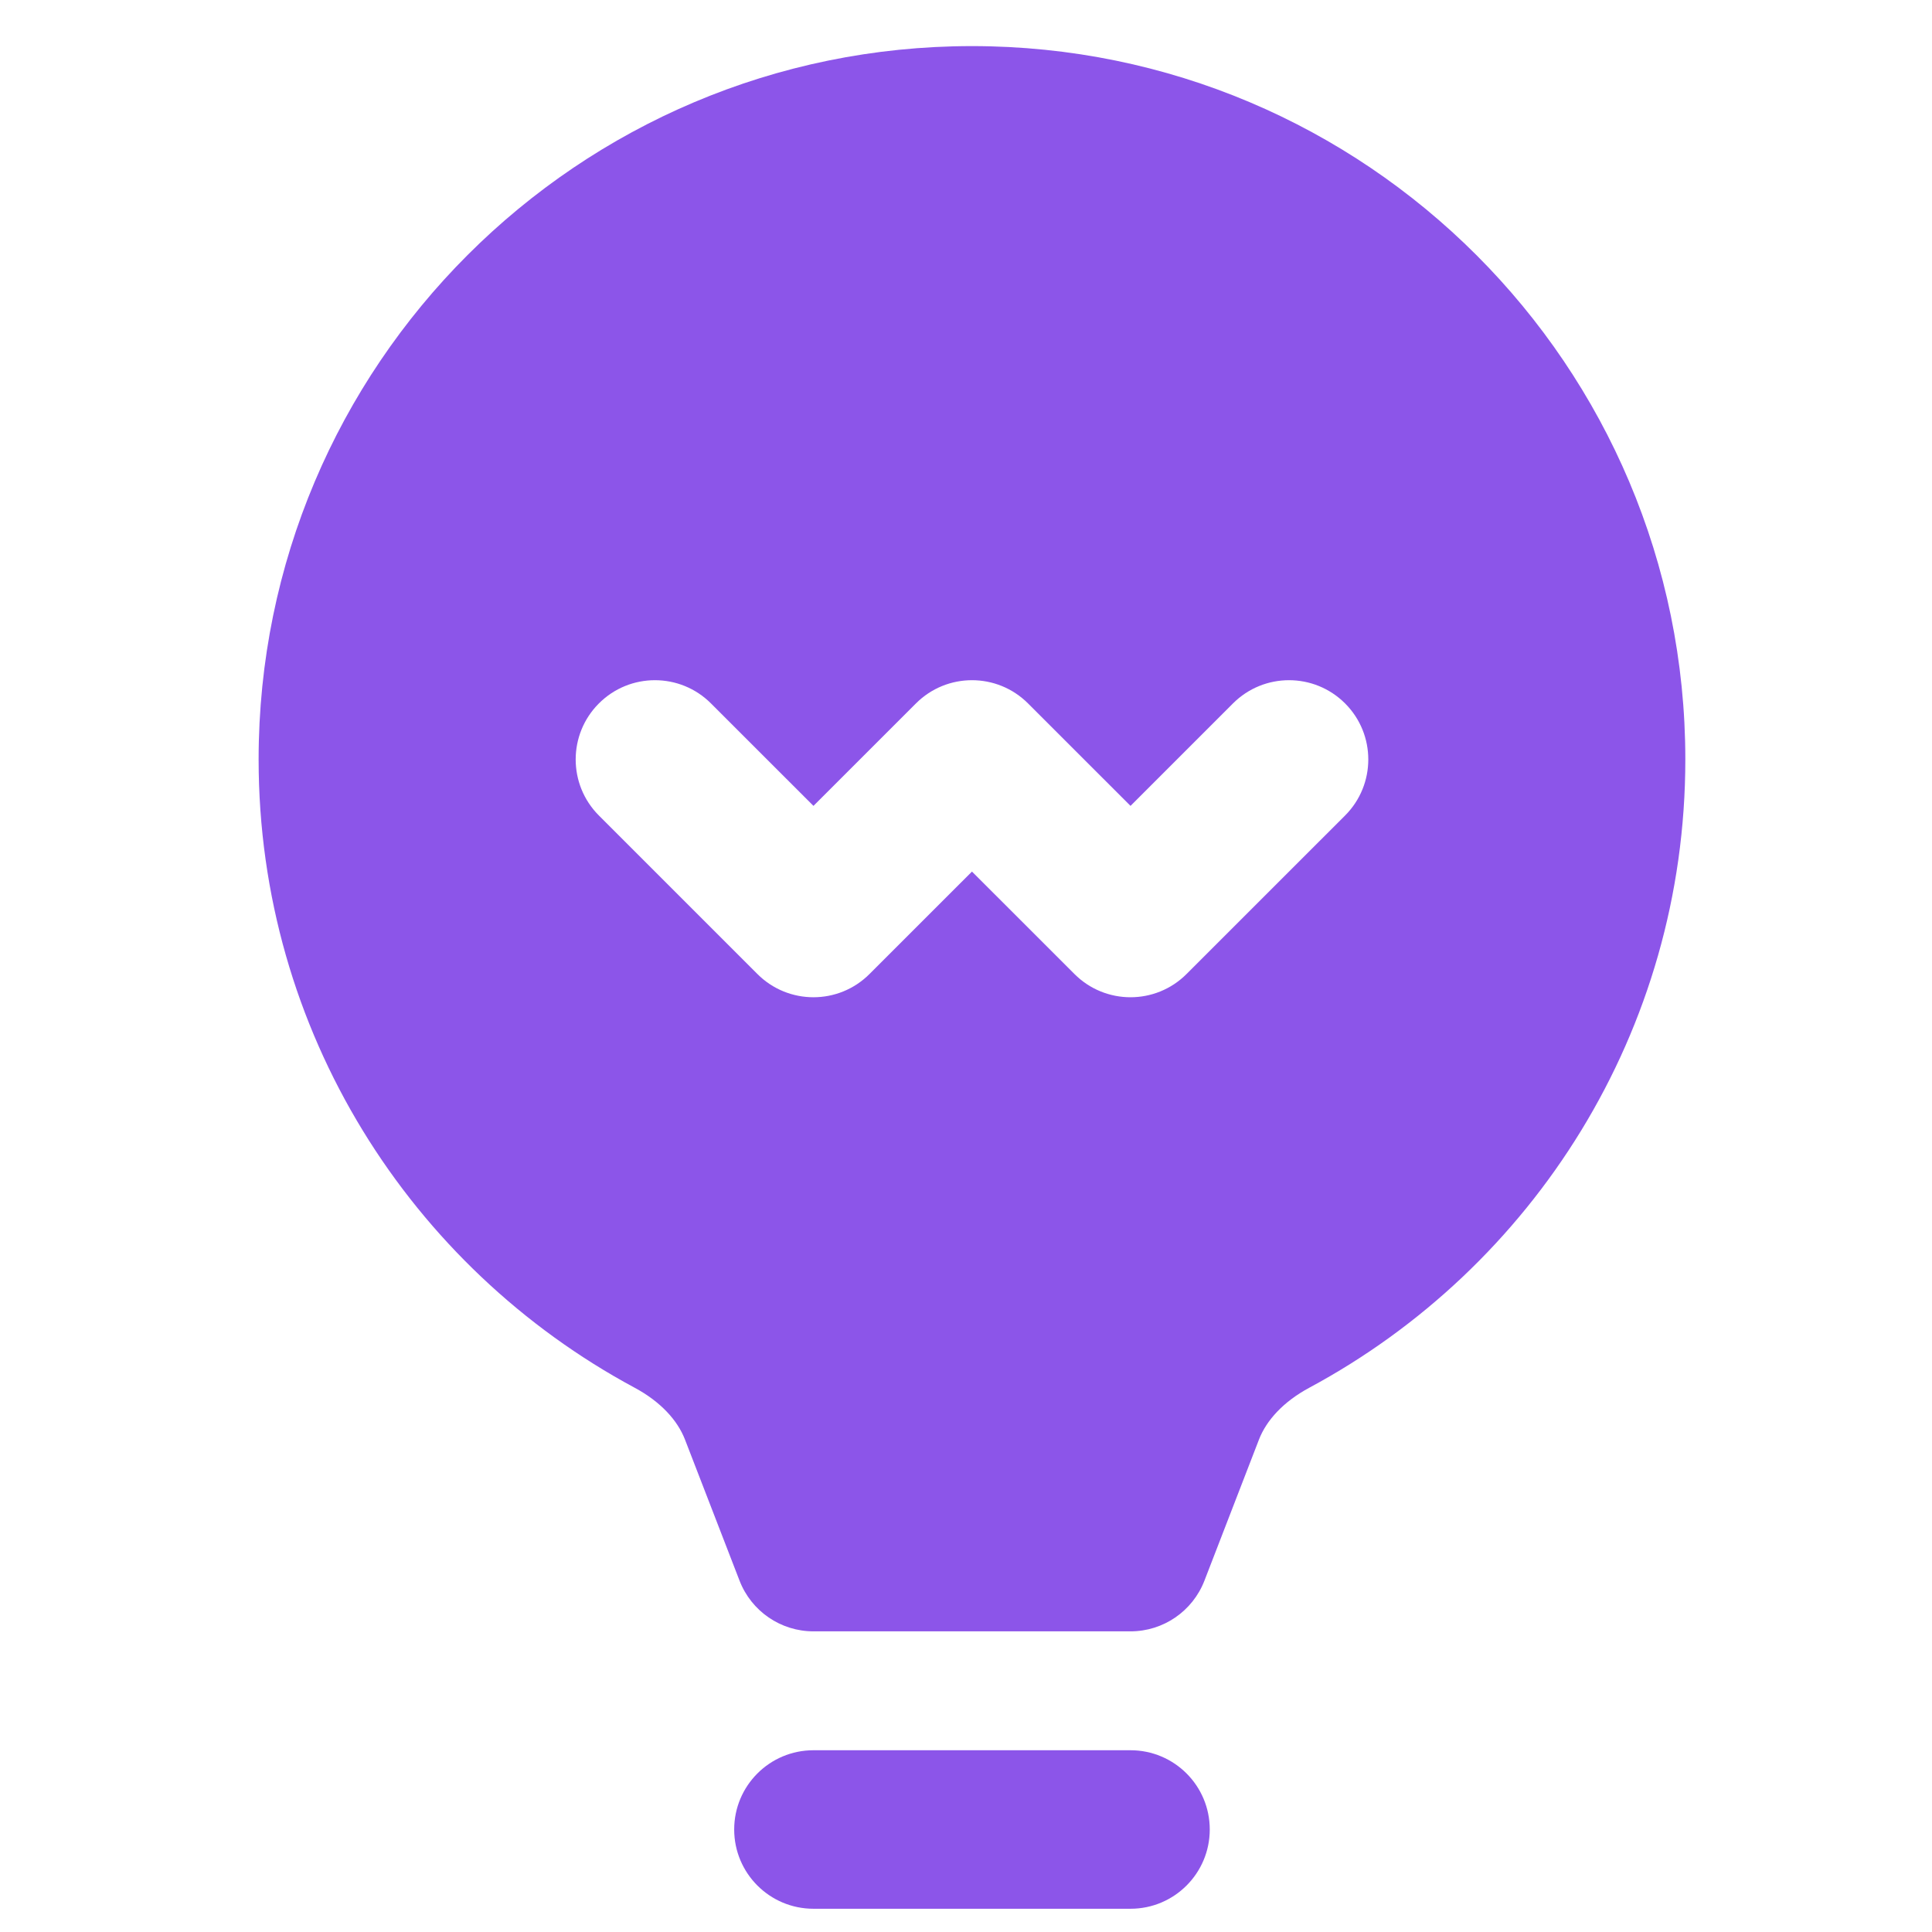 <svg width="65" height="65" viewBox="0 0 65 65" fill="none" xmlns="http://www.w3.org/2000/svg">
<g clip-path="url(#clip0_2754_1739)">
<path fill-rule="evenodd" clip-rule="evenodd" d="M24.701 61.551C24.701 60.078 25.895 58.885 27.368 58.885H38.035C39.507 58.885 40.701 60.078 40.701 61.551C40.701 63.024 39.507 64.218 38.035 64.218H27.368C25.895 64.218 24.701 63.024 24.701 61.551Z" fill="#8C55E9"/>
<path fill-rule="evenodd" clip-rule="evenodd" d="M32.701 1.551C19.447 1.551 8.701 12.297 8.701 25.551C8.701 34.705 13.829 42.644 21.349 46.687C22.227 47.158 22.796 47.787 23.046 48.434L24.881 53.179C25.278 54.207 26.266 54.885 27.368 54.885H38.035C39.136 54.885 40.125 54.207 40.522 53.179L42.356 48.434C42.606 47.787 43.176 47.158 44.053 46.687C51.573 42.644 56.701 34.705 56.701 25.551C56.701 12.297 45.955 1.551 32.701 1.551ZM23.92 23.666C22.879 22.624 21.19 22.624 20.149 23.666C19.108 24.707 19.108 26.395 20.149 27.437L25.482 32.77C26.524 33.812 28.212 33.812 29.253 32.77L32.701 29.323L36.149 32.77C37.19 33.812 38.879 33.812 39.92 32.77L45.254 27.437C46.295 26.395 46.295 24.707 45.254 23.666C44.212 22.624 42.524 22.624 41.482 23.666L38.035 27.113L34.587 23.666C33.545 22.624 31.857 22.624 30.816 23.666L27.368 27.113L23.92 23.666Z" fill="#8C55E9"/>
</g>
<defs>
<clipPath id="clip0_2754_1739">
<rect width="64" height="64" fill="white" transform="translate(0.701 0.218)"/>
</clipPath>
</defs>
</svg>
